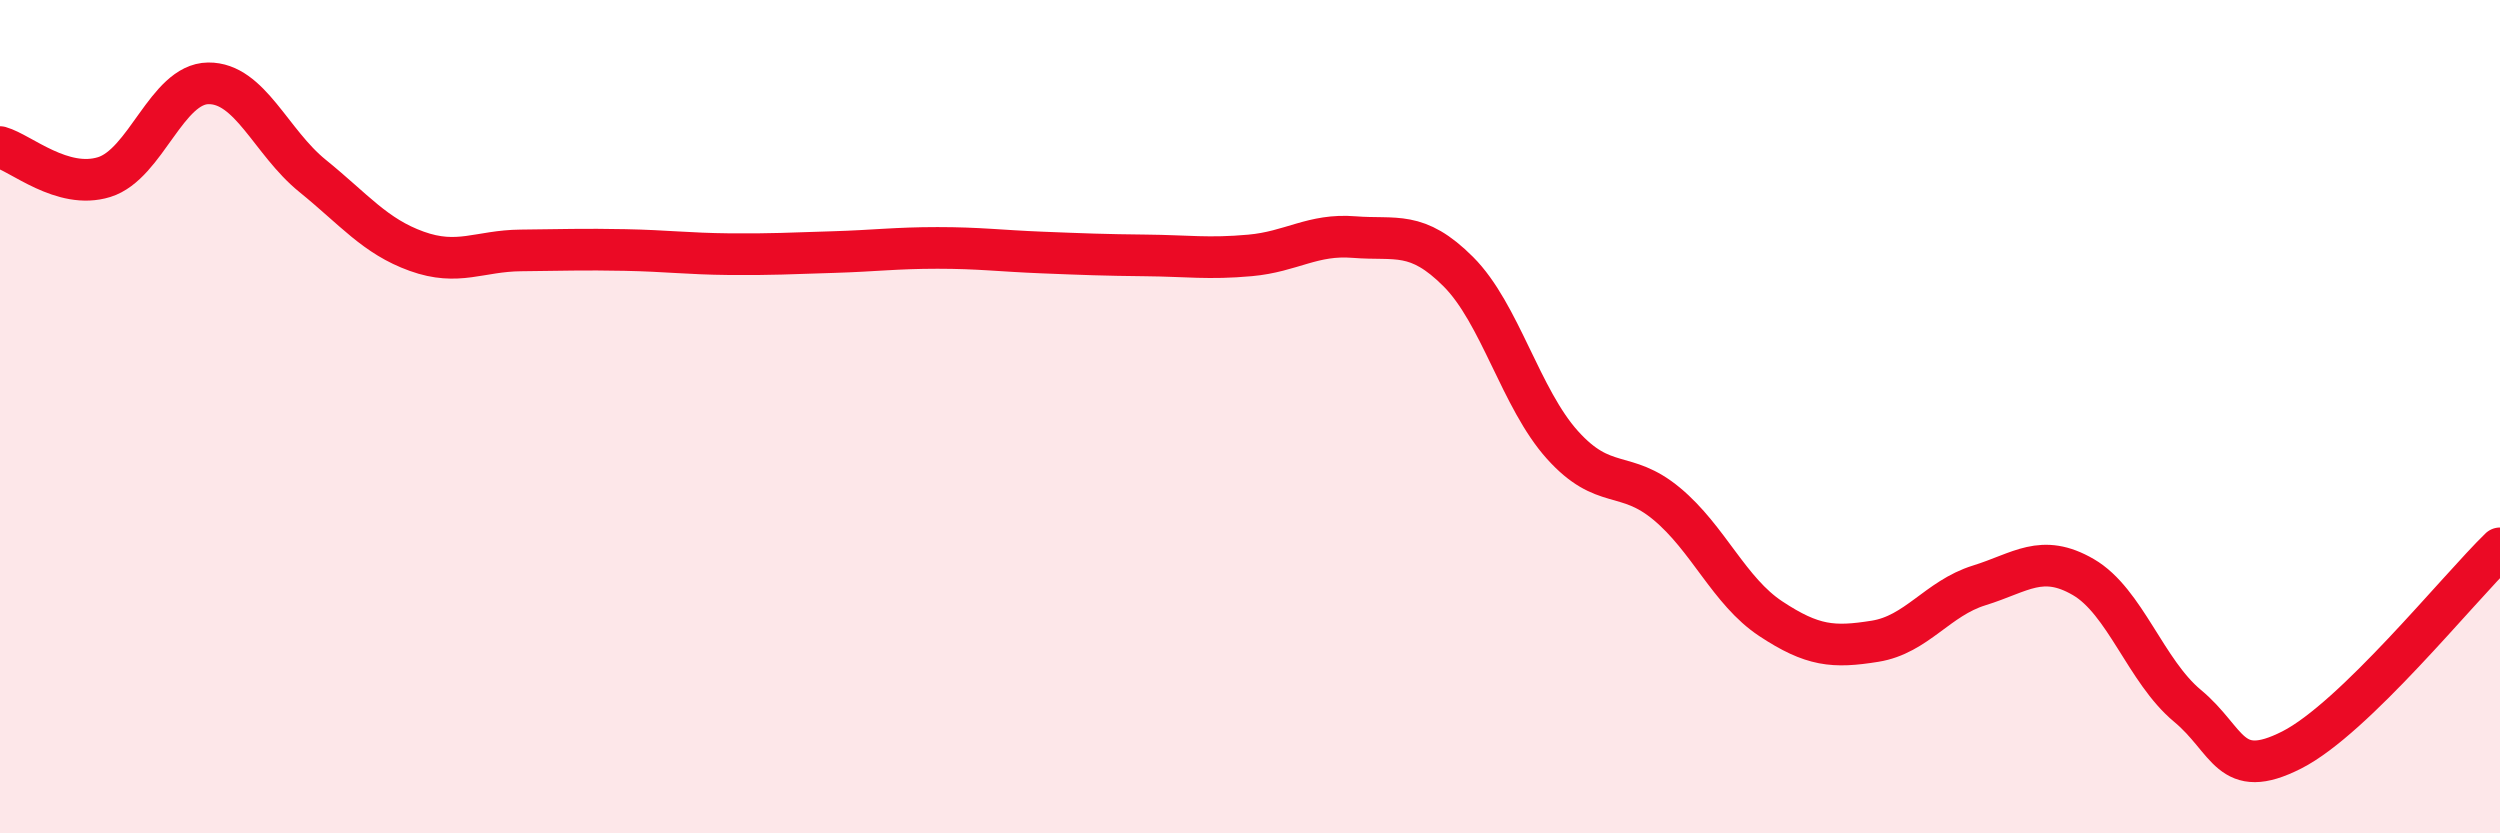 
    <svg width="60" height="20" viewBox="0 0 60 20" xmlns="http://www.w3.org/2000/svg">
      <path
        d="M 0,3.53 C 0.5,3.67 1.5,4.56 2.5,4.25 C 3.5,3.94 4,2.01 5,2 C 6,1.99 6.5,3.41 7.5,4.22 C 8.5,5.03 9,5.67 10,6.03 C 11,6.39 11.5,6.02 12.5,6.01 C 13.5,6 14,5.98 15,6 C 16,6.02 16.5,6.09 17.5,6.1 C 18.5,6.11 19,6.08 20,6.05 C 21,6.02 21.5,5.95 22.5,5.95 C 23.5,5.95 24,6.02 25,6.06 C 26,6.1 26.5,6.12 27.5,6.13 C 28.5,6.14 29,6.22 30,6.13 C 31,6.04 31.5,5.61 32.5,5.69 C 33.5,5.77 34,5.52 35,6.52 C 36,7.52 36.5,9.57 37.5,10.68 C 38.5,11.79 39,11.26 40,12.09 C 41,12.92 41.5,14.19 42.5,14.85 C 43.5,15.51 44,15.55 45,15.39 C 46,15.23 46.5,14.36 47.5,14.05 C 48.5,13.74 49,13.27 50,13.85 C 51,14.43 51.5,16.11 52.5,16.94 C 53.5,17.77 53.5,18.76 55,18 C 56.5,17.24 59,14.13 60,13.16L60 20L0 20Z"
        fill="#EB0A25"
        opacity="0.1"
        stroke-linecap="round"
        stroke-linejoin="round"
      />
      <path
        d="M 0,3.53 C 0.5,3.67 1.5,4.56 2.5,4.25 C 3.5,3.94 4,2.01 5,2 C 6,1.99 6.5,3.41 7.5,4.22 C 8.5,5.03 9,5.67 10,6.03 C 11,6.39 11.5,6.02 12.5,6.01 C 13.5,6 14,5.98 15,6 C 16,6.02 16.5,6.09 17.5,6.1 C 18.5,6.11 19,6.08 20,6.05 C 21,6.02 21.5,5.95 22.5,5.95 C 23.5,5.95 24,6.02 25,6.06 C 26,6.1 26.5,6.12 27.5,6.13 C 28.5,6.14 29,6.22 30,6.13 C 31,6.04 31.5,5.61 32.5,5.69 C 33.5,5.77 34,5.52 35,6.52 C 36,7.52 36.5,9.57 37.5,10.68 C 38.5,11.79 39,11.26 40,12.09 C 41,12.92 41.5,14.19 42.5,14.85 C 43.5,15.51 44,15.55 45,15.39 C 46,15.23 46.5,14.36 47.5,14.05 C 48.5,13.74 49,13.27 50,13.85 C 51,14.43 51.5,16.11 52.5,16.94 C 53.5,17.77 53.5,18.76 55,18 C 56.5,17.24 59,14.13 60,13.16"
        stroke="#EB0A25"
        stroke-width="1"
        fill="none"
        stroke-linecap="round"
        stroke-linejoin="round"
      />
    </svg>
  